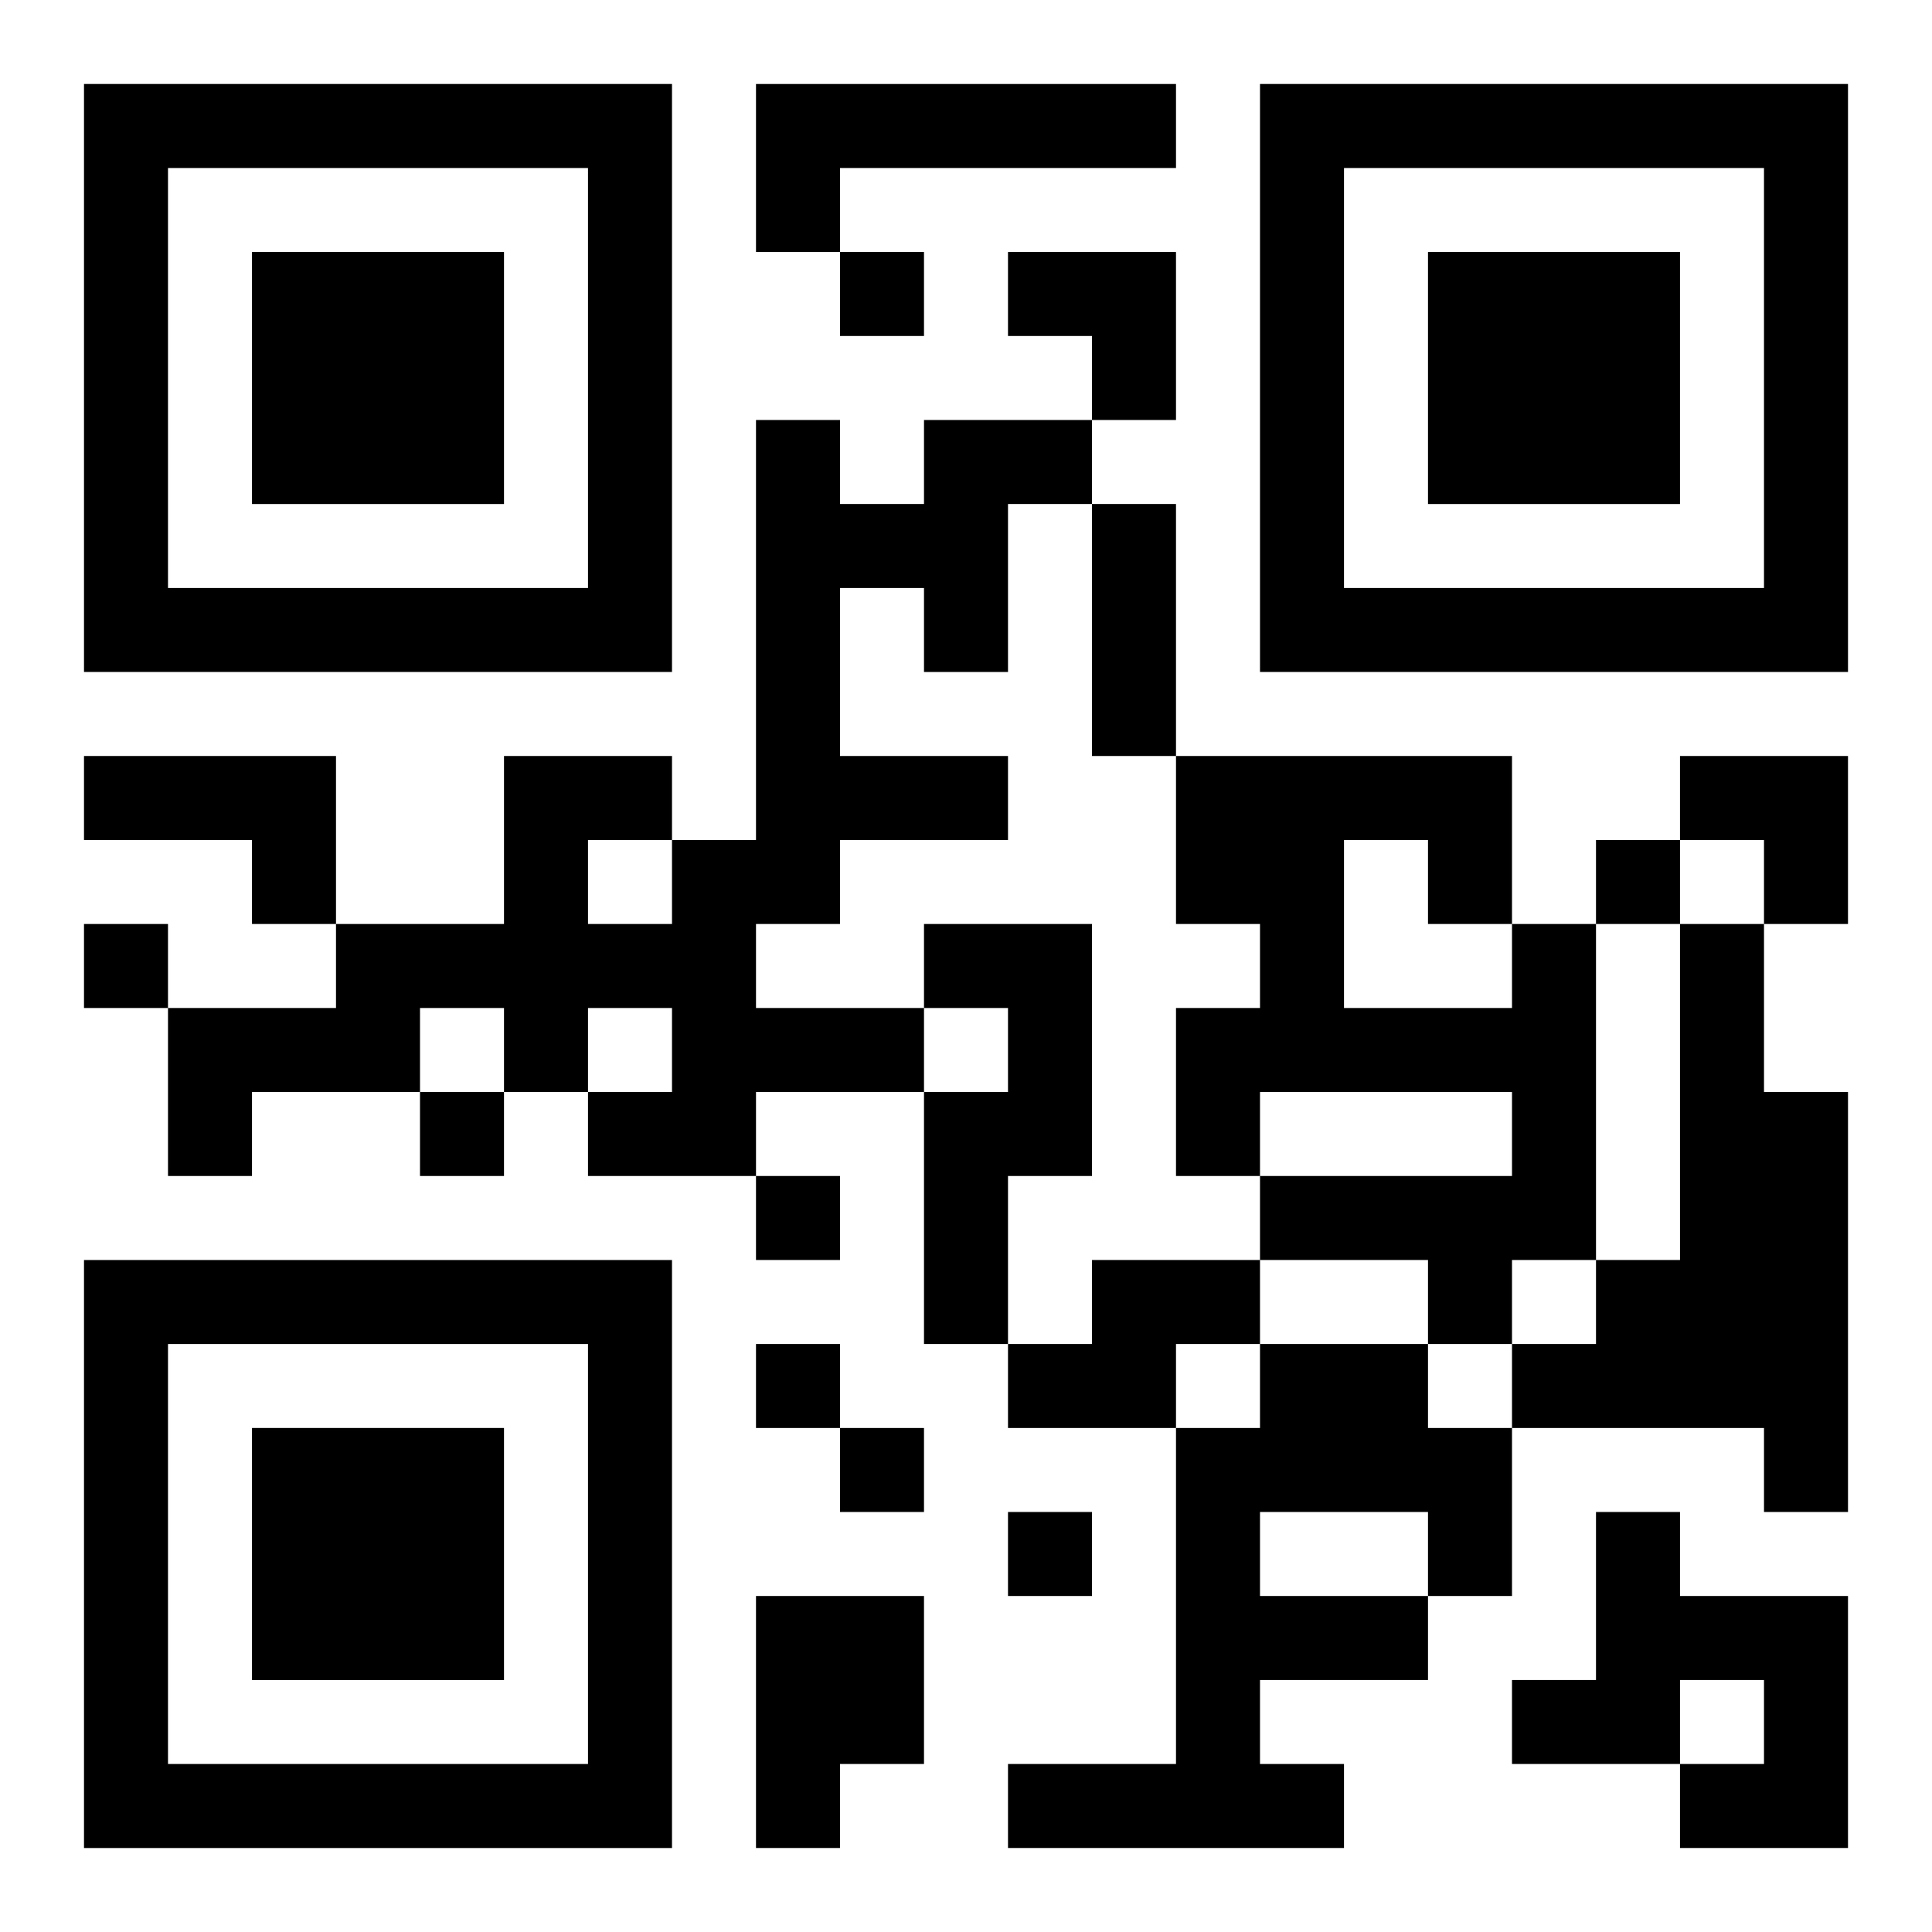 <?xml version="1.0" encoding="UTF-8"?>
<svg width="250" height="250" baseProfile="full" version="1.1" viewBox="-1 -1 23 23" xmlns="http://www.w3.org/2000/svg" xmlns:xlink="http://www.w3.org/1999/xlink"><symbol id="a"><path d="m0 7v7h7v-7h-7zm1 1h5v5h-5v-5zm1 1v3h3v-3h-3z"/></symbol><use y="-7" xlink:href="#a"/><use y="7" xlink:href="#a"/><use x="14" y="-7" xlink:href="#a"/><path d="m8 0h5v1h-4v1h-1v-2m2 4h2v1h-1v2h-1v-1h-1v2h2v1h-2v1h-1v1h2v1h-2v1h-2v-1h1v-1h-1v1h-1v-1h-1v1h-2v1h-1v-2h2v-1h2v-2h2v1h1v-5h1v1h1v-1m-4 5v1h1v-1h-1m-6-1h3v2h-1v-1h-2v-1m10 2h2v3h-1v2h-1v-3h1v-1h-1v-1m7 0h1v4h-1v1h-1v-1h-2v-1h3v-1h-3v1h-1v-2h1v-1h-1v-2h4v2m-2-1v2h2v-1h-1v-1h-1m4 1h1v2h1v5h-1v-1h-3v-1h1v-1h1v-4m-7 4h2v1h-1v1h-2v-1h1v-1m2 1h2v1h1v2h-1v1h-2v1h1v1h-4v-1h2v-4h1v-1m0 2v1h2v-1h-2m4 0h1v1h2v3h-2v-1h1v-1h-1v1h-2v-1h1v-2m-10 1h2v2h-1v1h-1v-3m1-16v1h1v-1h-1m9 7v1h1v-1h-1m-18 1v1h1v-1h-1m4 2v1h1v-1h-1m4 1v1h1v-1h-1m0 2v1h1v-1h-1m1 1v1h1v-1h-1m2 1v1h1v-1h-1m1-12h1v3h-1v-3m-1-3h2v2h-1v-1h-1zm8 6h2v2h-1v-1h-1z"/></svg>
